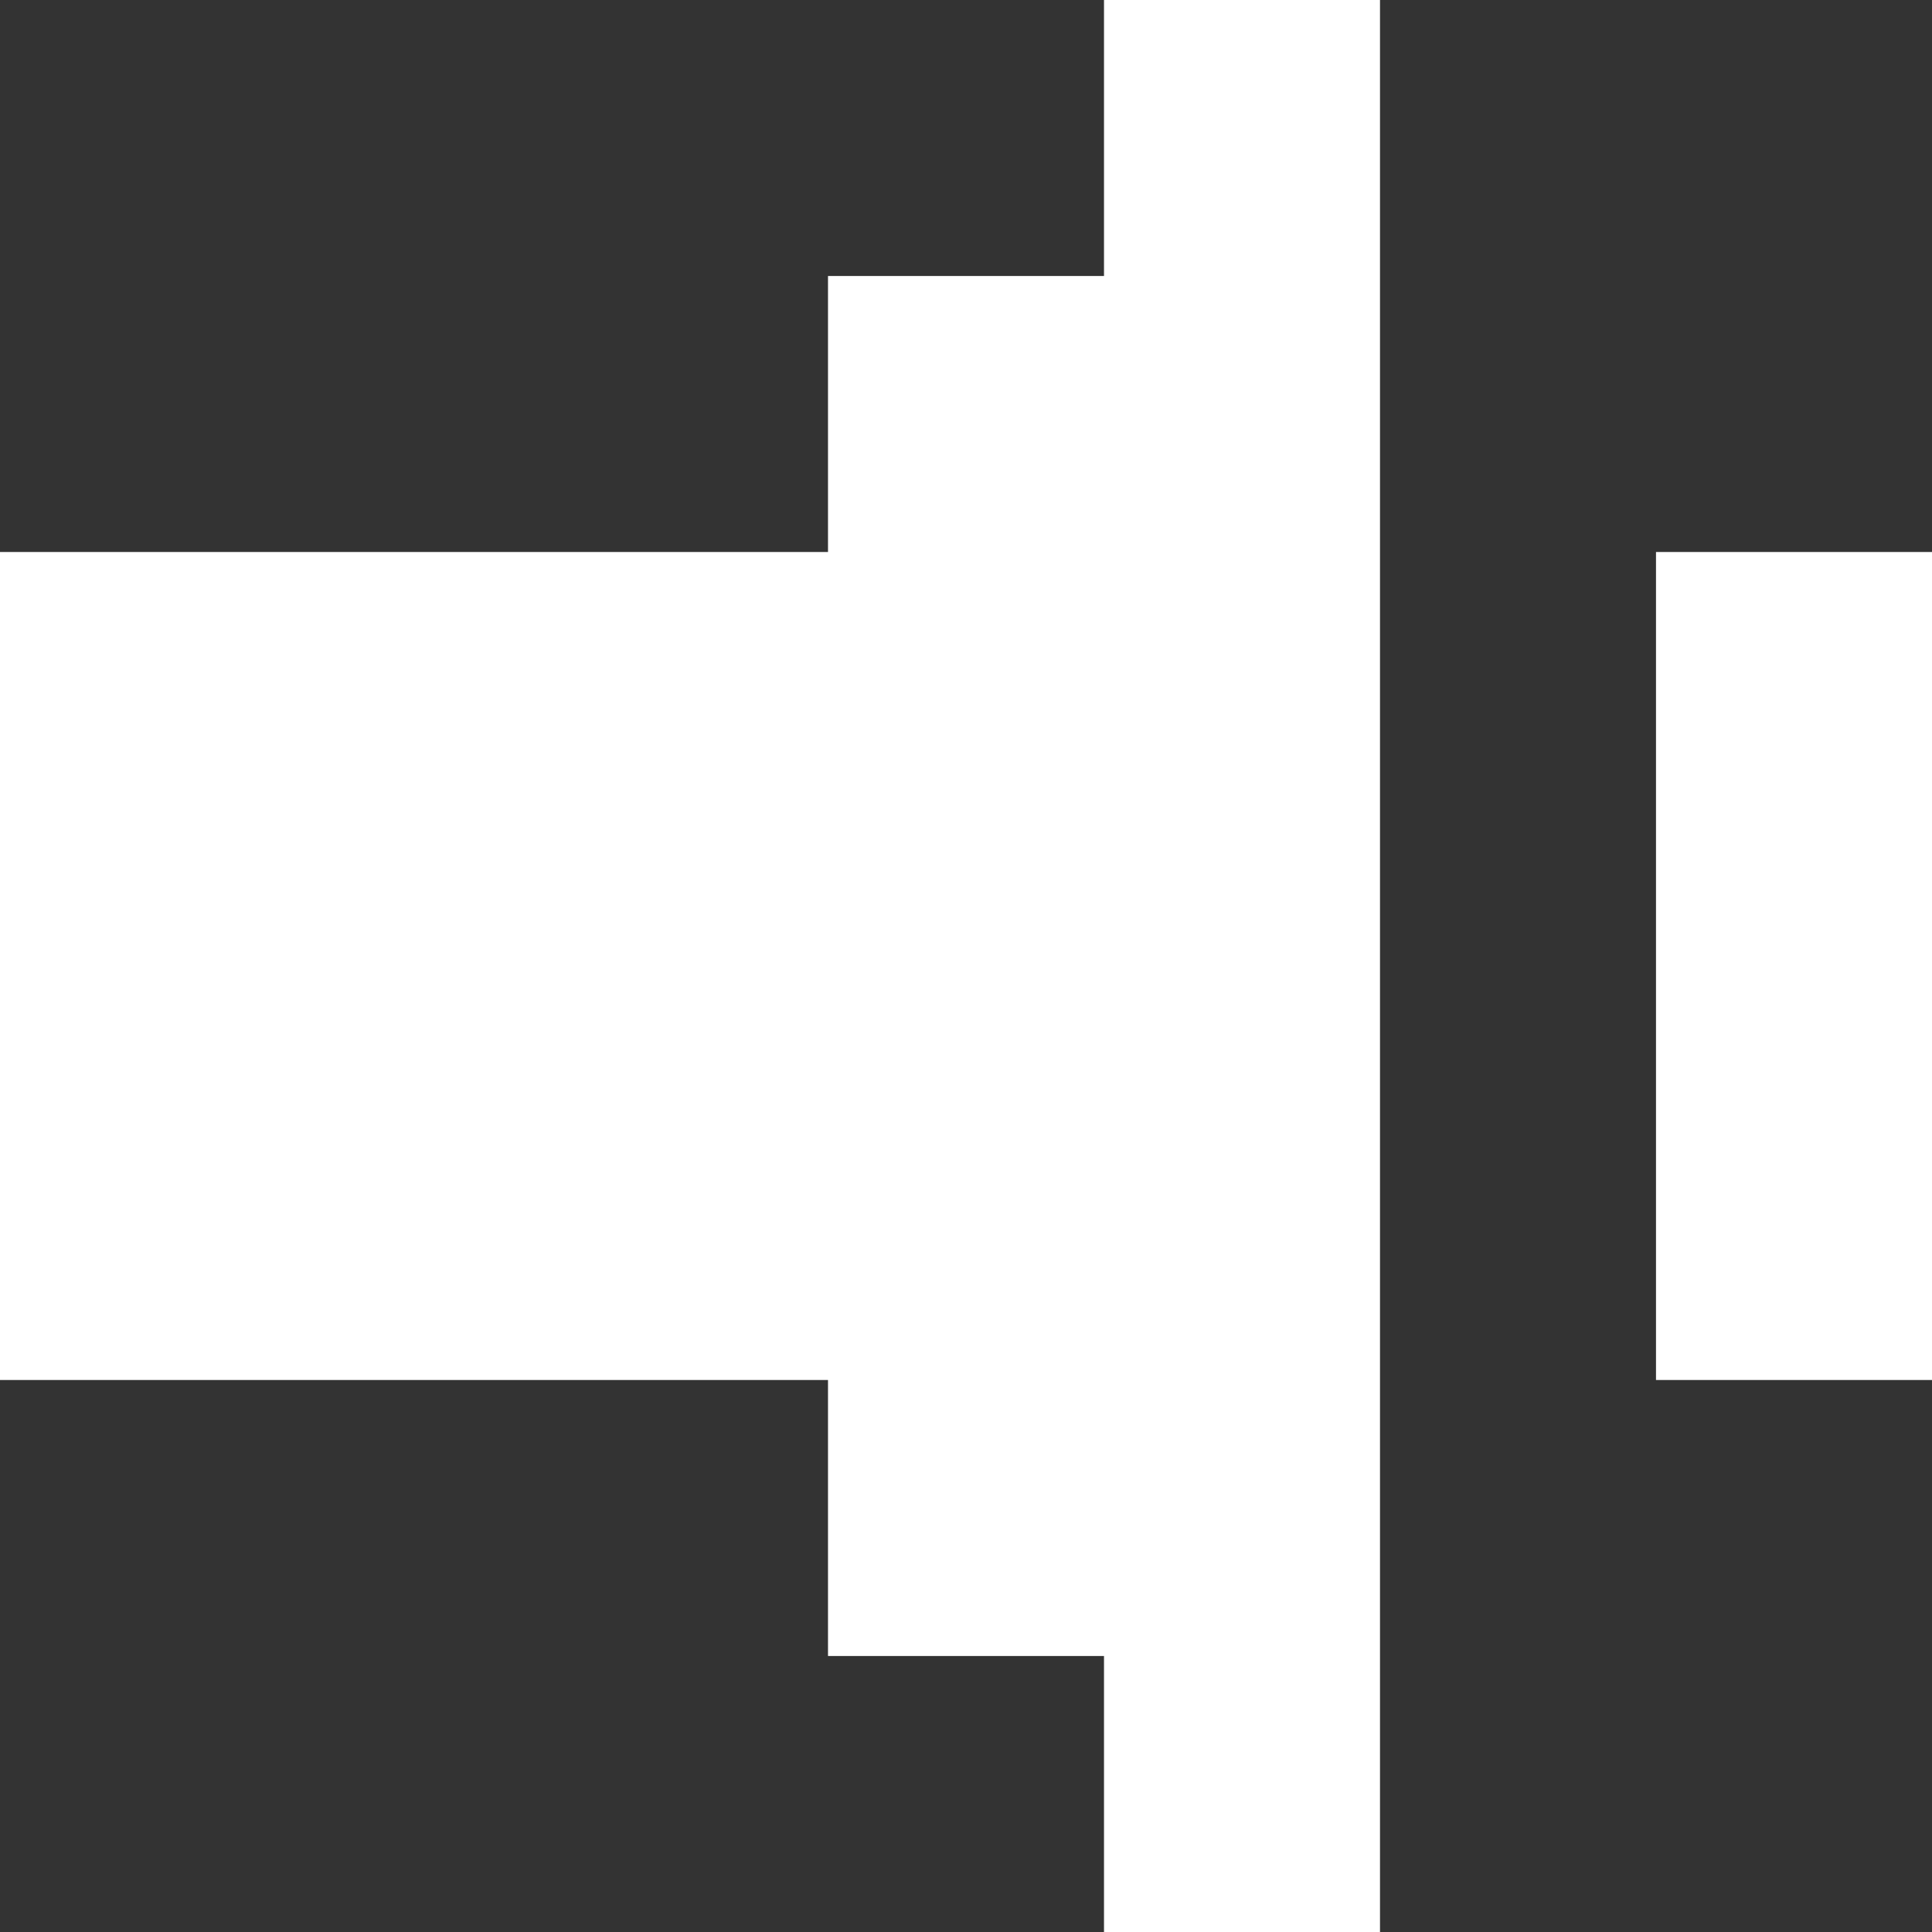 <?xml version="1.0" encoding="UTF-8" standalone="no"?>
<svg xmlns:xlink="http://www.w3.org/1999/xlink" height="7.0px" width="7.0px" xmlns="http://www.w3.org/2000/svg">
  <rect width="100%" height="100%" fill="#333333" stroke="none"/>
  <g transform="matrix(1.0, 0.0, 0.0, 1.0, -2.0, 0.0)">
    <path d="M9.0 2.0 L9.0 5.0 8.0 5.0 8.0 2.0 9.0 2.0 M6.0 1.0 L6.0 0.0 7.0 0.0 7.0 7.0 6.0 7.0 6.0 6.0 5.0 6.0 5.0 5.0 2.0 5.0 2.0 2.0 5.0 2.0 5.0 1.0 6.0 1.0" fill="#ffffff" fill-rule="evenodd" stroke="none"/>
  </g>
</svg>
